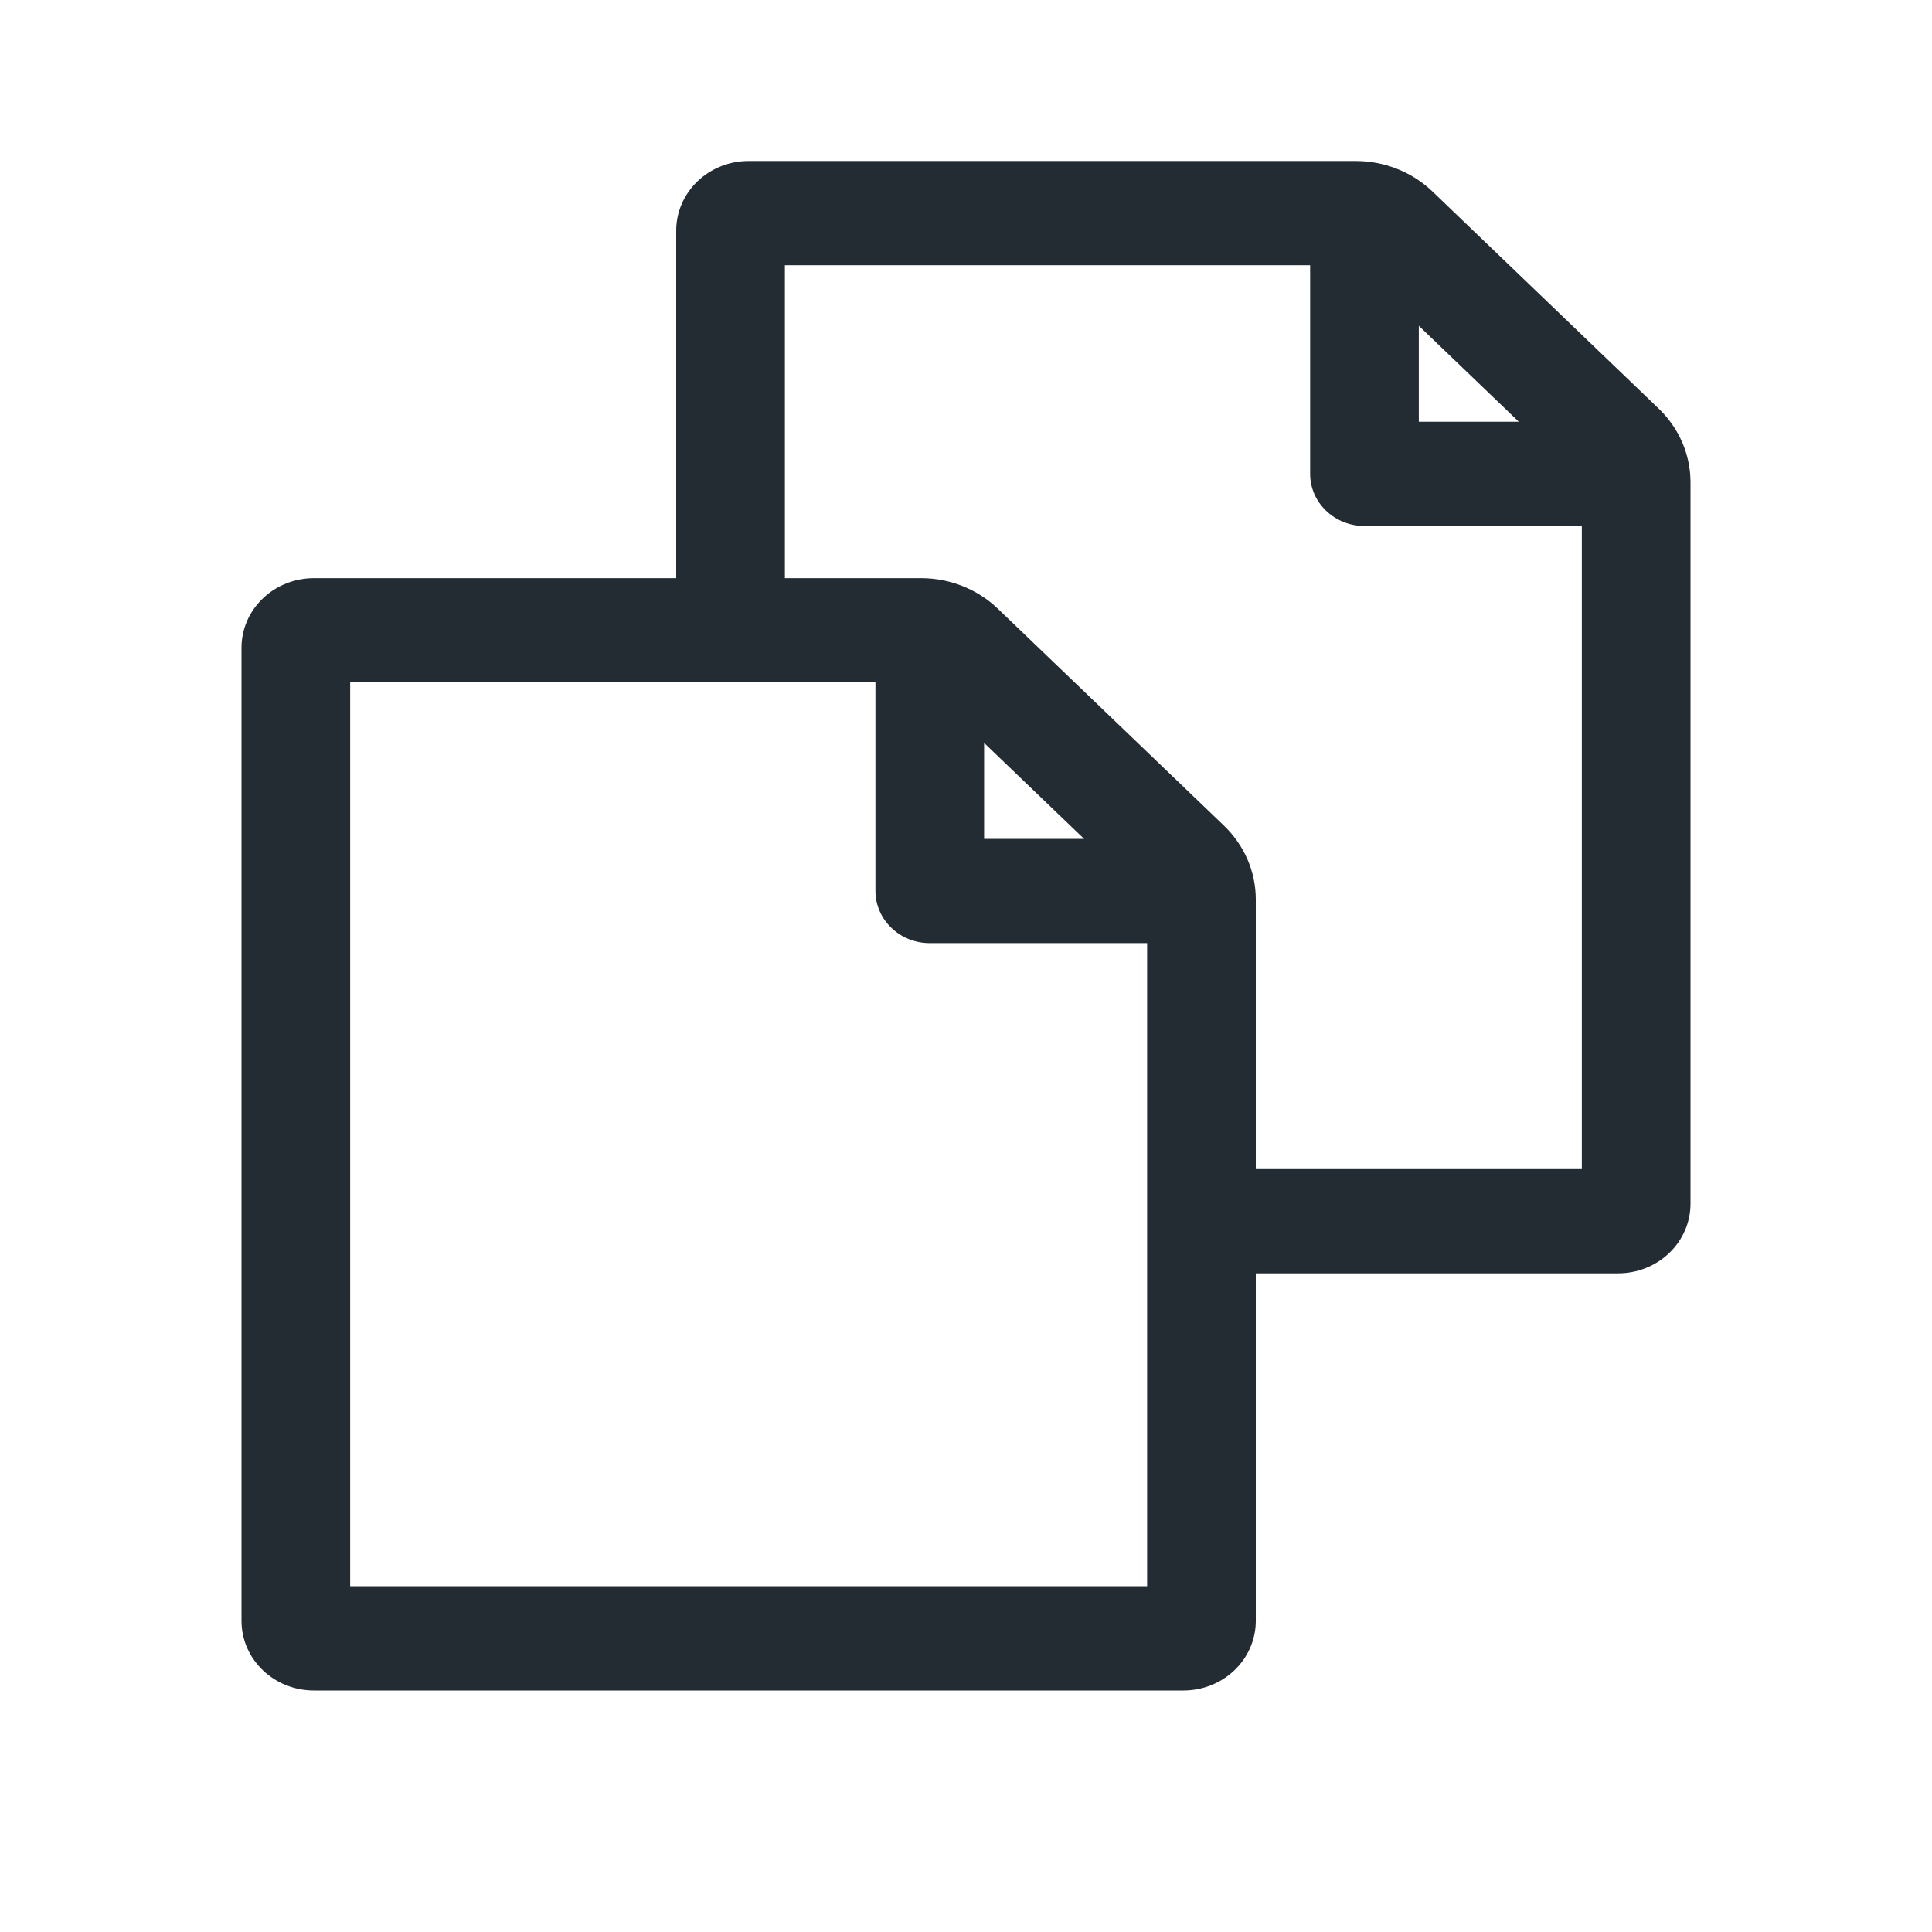 <svg width="24" height="24" viewBox="0 0 24 24" fill="none" xmlns="http://www.w3.org/2000/svg">
<path fill-rule="evenodd" clip-rule="evenodd" d="M9.75 7.182H11.442C11.8 7.182 12.143 7.319 12.396 7.562L15.204 10.256C15.458 10.5 15.6 10.83 15.6 11.172V14.523H19.65V6.534H16.95C16.771 6.534 16.599 6.466 16.473 6.344C16.346 6.223 16.275 6.058 16.275 5.886V3.295H9.75V7.182ZM8.4 7.182V2.864C8.4 2.635 8.495 2.415 8.664 2.253C8.832 2.091 9.061 2 9.3 2H16.842C17.2 2 17.543 2.137 17.796 2.38L20.604 5.075C20.858 5.318 21 5.648 21 5.99V14.954C21 15.184 20.905 15.403 20.736 15.565C20.568 15.727 20.339 15.818 20.1 15.818H15.6V20.136C15.6 20.365 15.505 20.585 15.336 20.747C15.168 20.909 14.939 21 14.7 21H3.9C3.661 21 3.432 20.909 3.264 20.747C3.095 20.585 3 20.365 3 20.136V8.045C3 7.816 3.095 7.597 3.264 7.435C3.432 7.273 3.661 7.182 3.9 7.182H8.4ZM17.625 4.049V5.239H18.867L17.625 4.047V4.049ZM10.875 8.477H4.35V19.704H14.25V11.716H11.55C11.371 11.716 11.199 11.648 11.073 11.526C10.946 11.405 10.875 11.24 10.875 11.068V8.477ZM12.225 9.23V10.421H13.467L12.225 9.229V9.23Z" fill="#242C33"/>
</svg>
